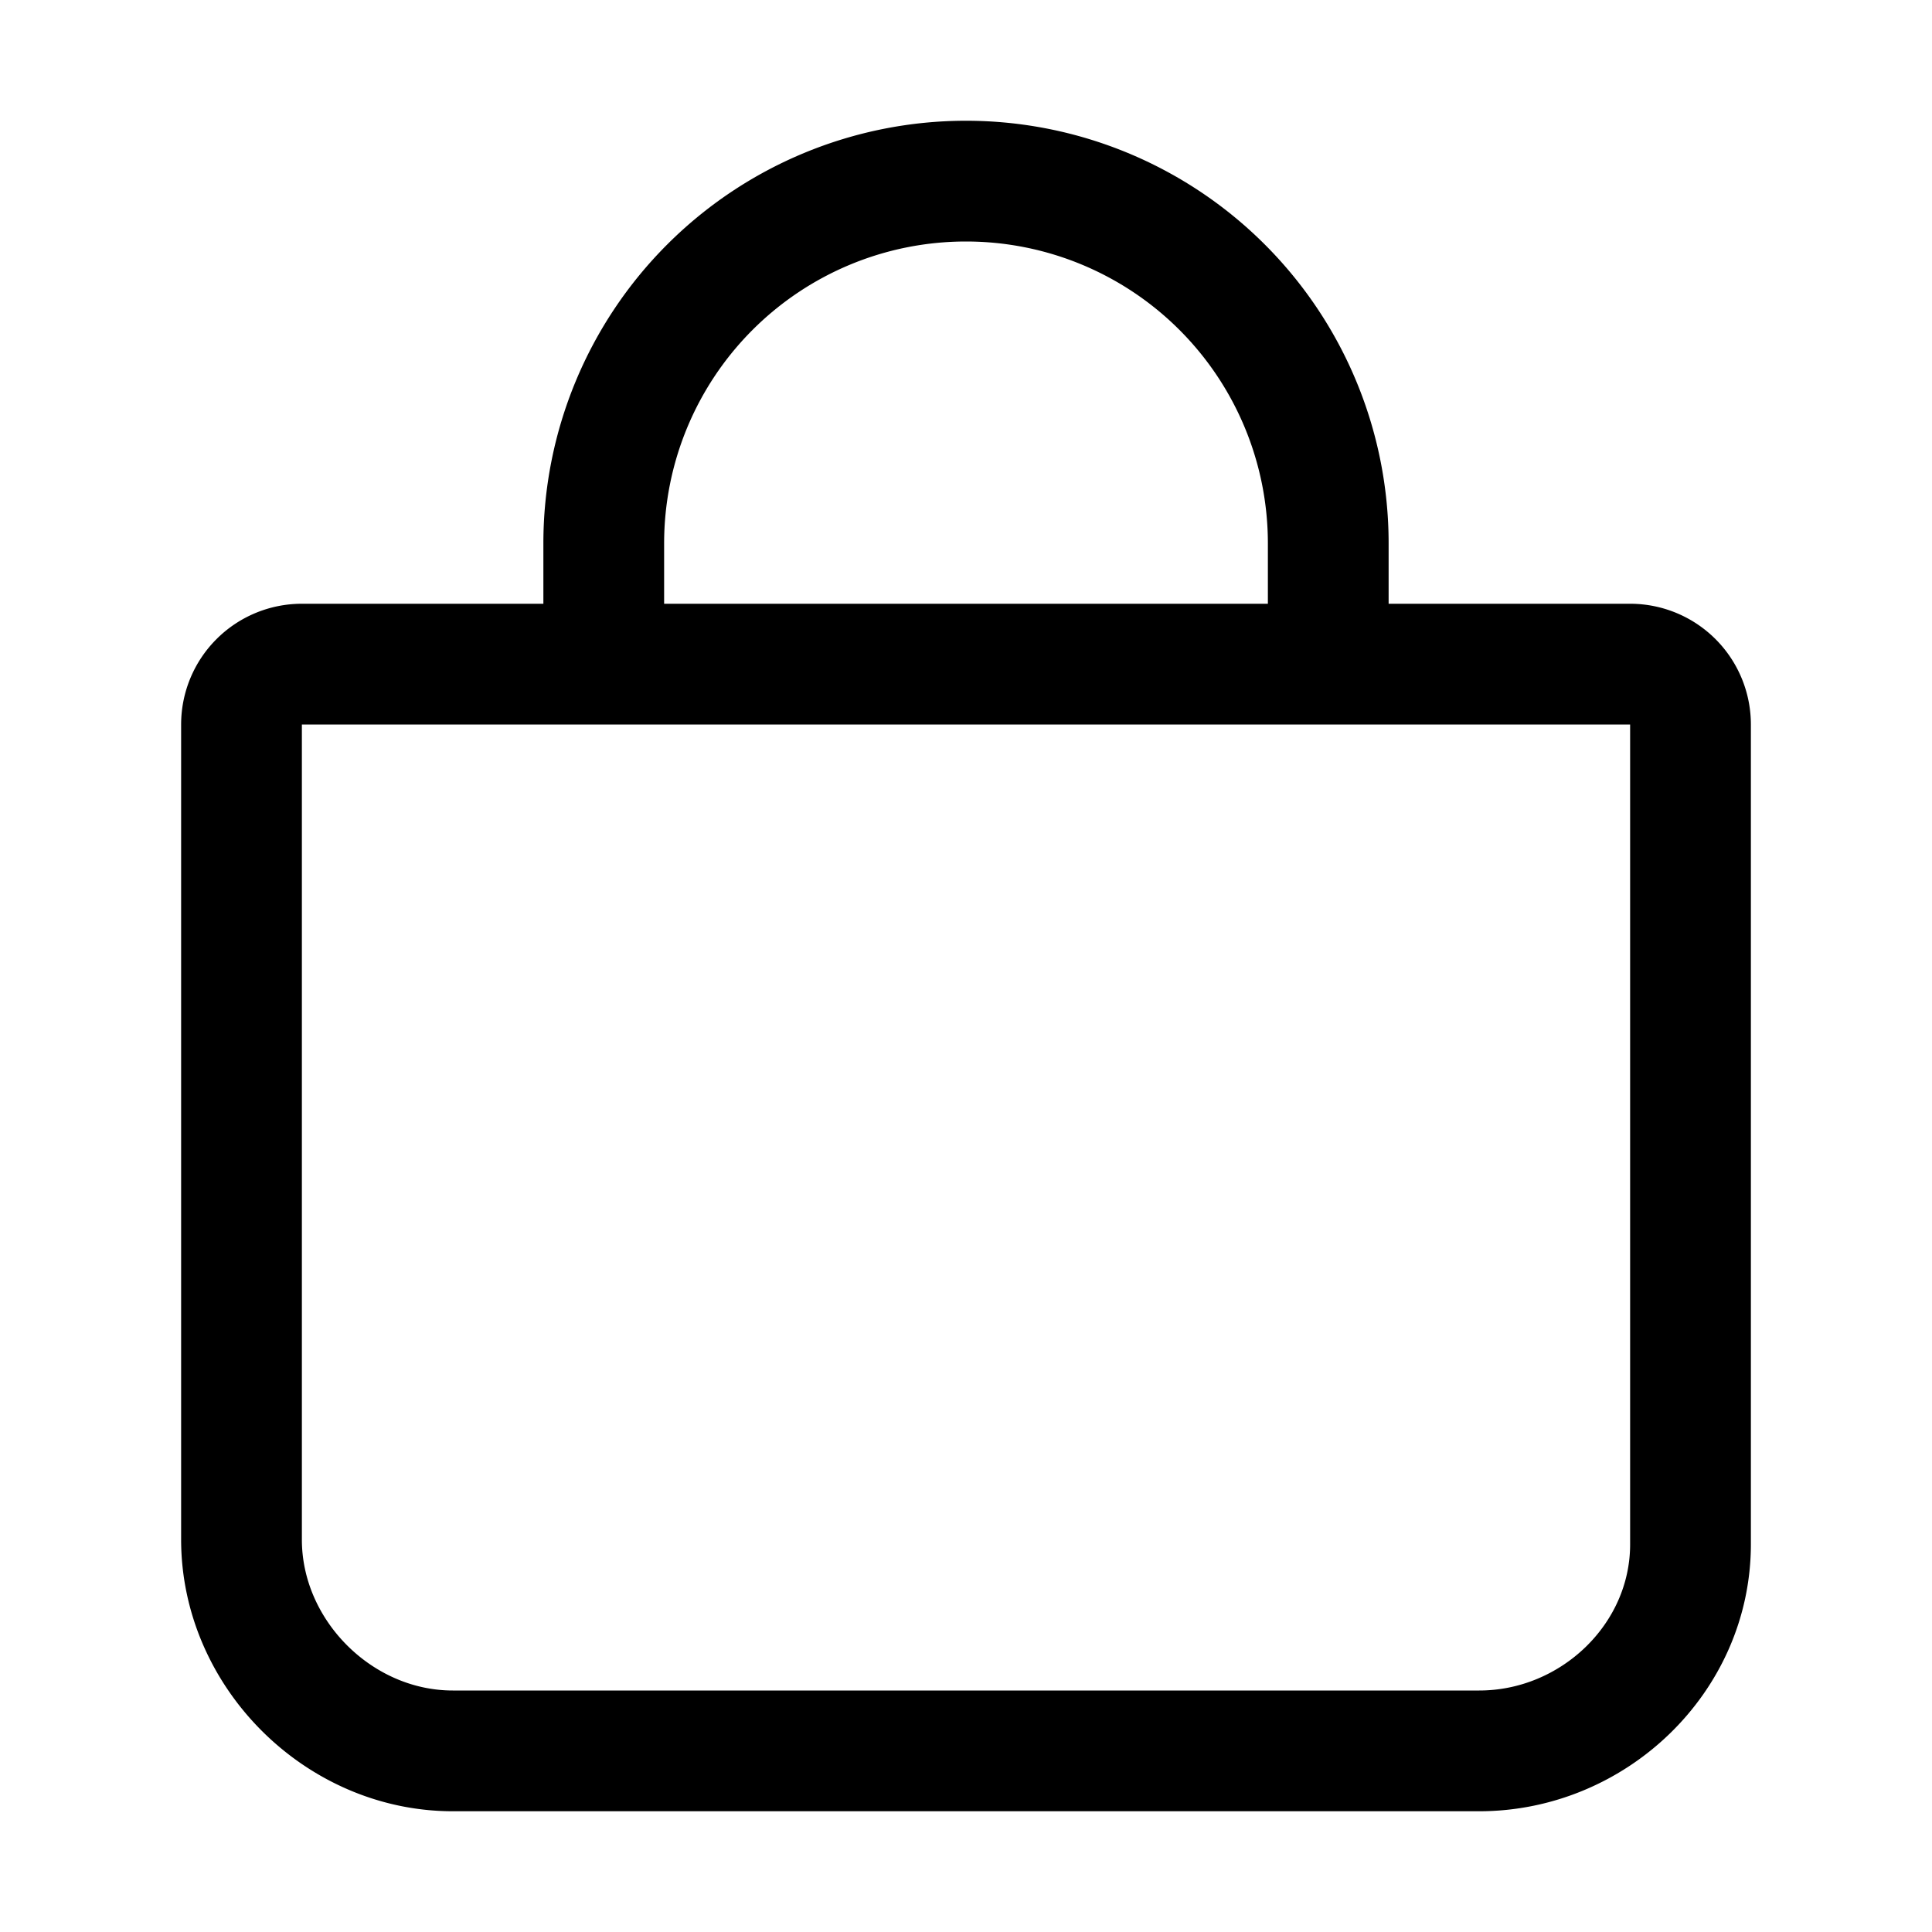 <svg xmlns="http://www.w3.org/2000/svg" width="512" height="512" viewBox="0 0 512 512"><path fill="none" stroke="currentColor" stroke-linecap="round" stroke-linejoin="round" stroke-width="32" d="M80 176a16 16 0 0 0-16 16v216c0 30.24 25.76 56 56 56h272c30.24 0 56-24.51 56-54.75V192a16 16 0 0 0-16-16Zm80 0v-32a96 96 0 0 1 96-96h0a96 96 0 0 1 96 96v32"/></svg>